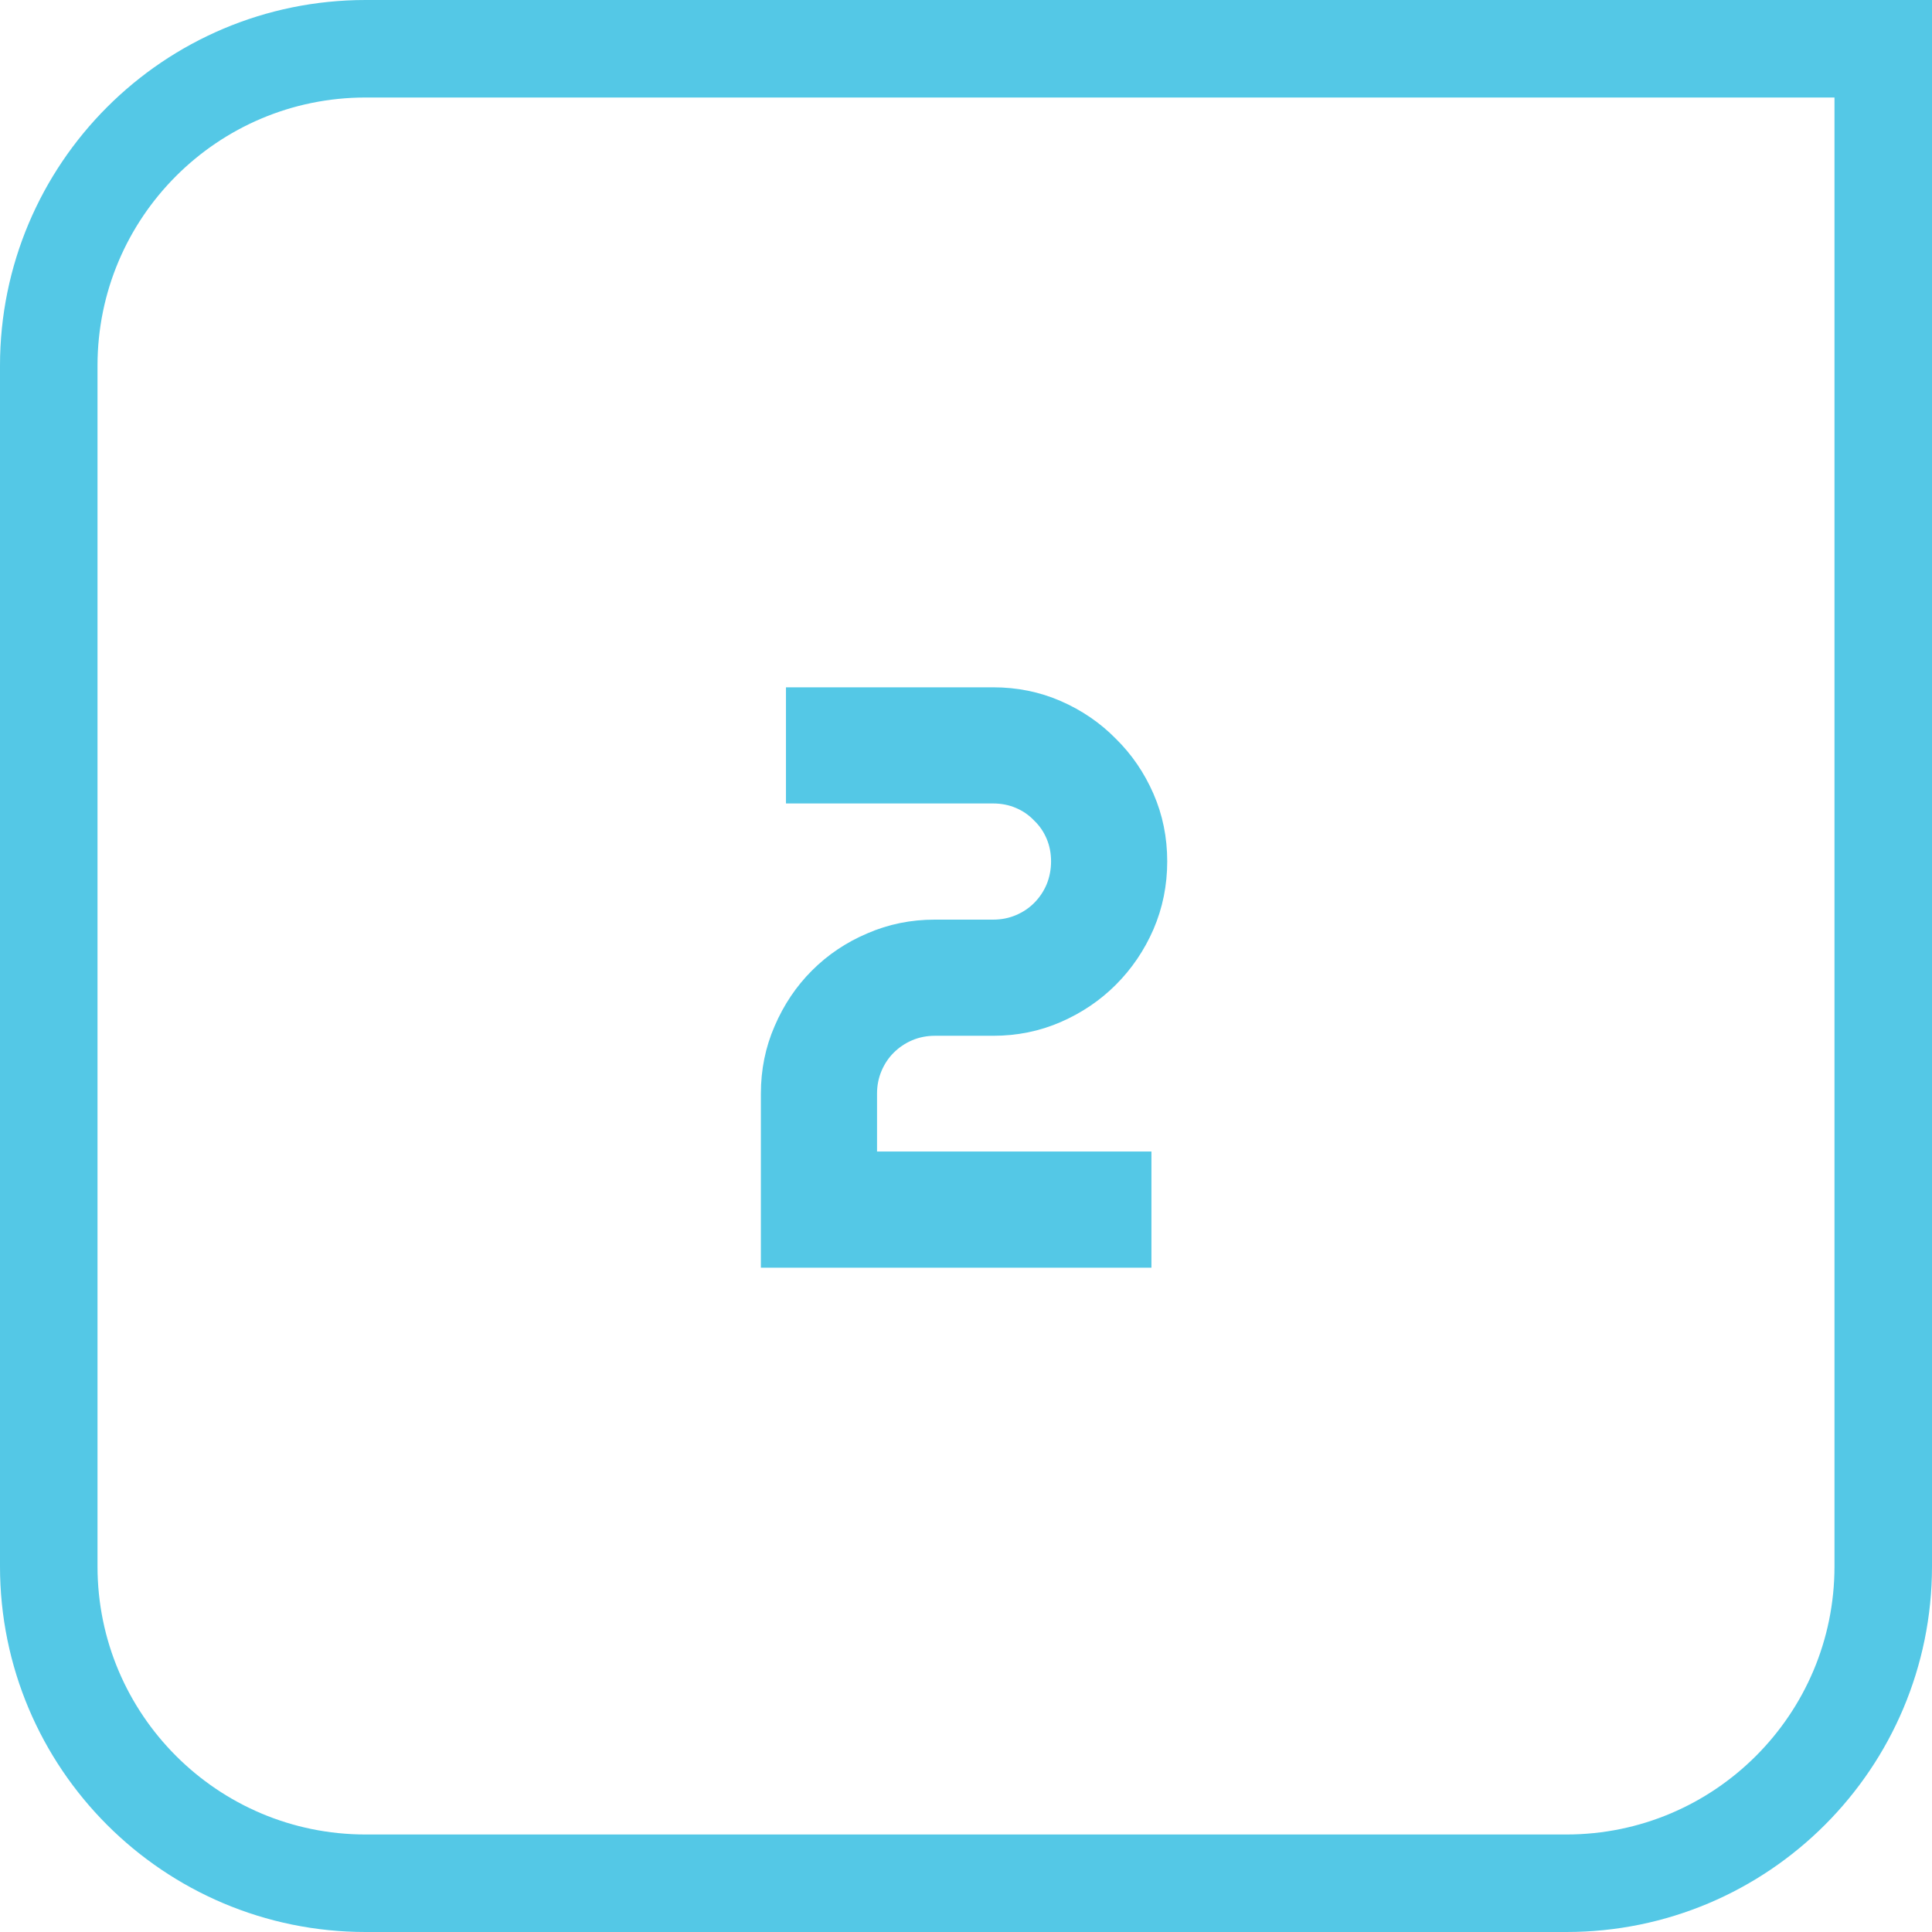<svg width="317" height="317" viewBox="0 0 317 317" fill="none" xmlns="http://www.w3.org/2000/svg">
<path d="M60 8H309V257C309 285.719 285.719 309 257 309H60C31.281 309 8 285.719 8 257V60C8 31.281 31.281 8 60 8Z" stroke="#54C8E6" stroke-width="16"/>
<path d="M191.516 141.328C191.516 145.268 190.763 148.987 189.258 152.484C187.753 155.938 185.694 158.97 183.082 161.582C180.514 164.15 177.504 166.186 174.051 167.691C170.598 169.197 166.901 169.949 162.961 169.949H153.398C152.07 169.949 150.831 170.193 149.68 170.68C148.529 171.167 147.51 171.853 146.625 172.738C145.784 173.579 145.12 174.576 144.633 175.727C144.146 176.878 143.902 178.117 143.902 179.445V188.941H188.926V208H124.844V179.445C124.844 175.505 125.596 171.809 127.102 168.355C128.607 164.858 130.643 161.826 133.211 159.258C135.823 156.646 138.855 154.609 142.309 153.148C145.762 151.643 149.458 150.891 153.398 150.891H162.961C164.289 150.891 165.529 150.647 166.68 150.16C167.831 149.673 168.827 149.009 169.668 148.168C170.553 147.283 171.24 146.264 171.727 145.113C172.214 143.918 172.457 142.656 172.457 141.328C172.457 140 172.214 138.76 171.727 137.609C171.24 136.458 170.553 135.462 169.668 134.621C168.827 133.736 167.831 133.049 166.68 132.562C165.529 132.076 164.289 131.832 162.961 131.832H128.961V112.773H162.961C166.901 112.773 170.598 113.526 174.051 115.031C177.504 116.536 180.514 118.595 183.082 121.207C185.694 123.775 187.753 126.785 189.258 130.238C190.763 133.691 191.516 137.388 191.516 141.328Z" fill="#54C8E6"/>
</svg>
